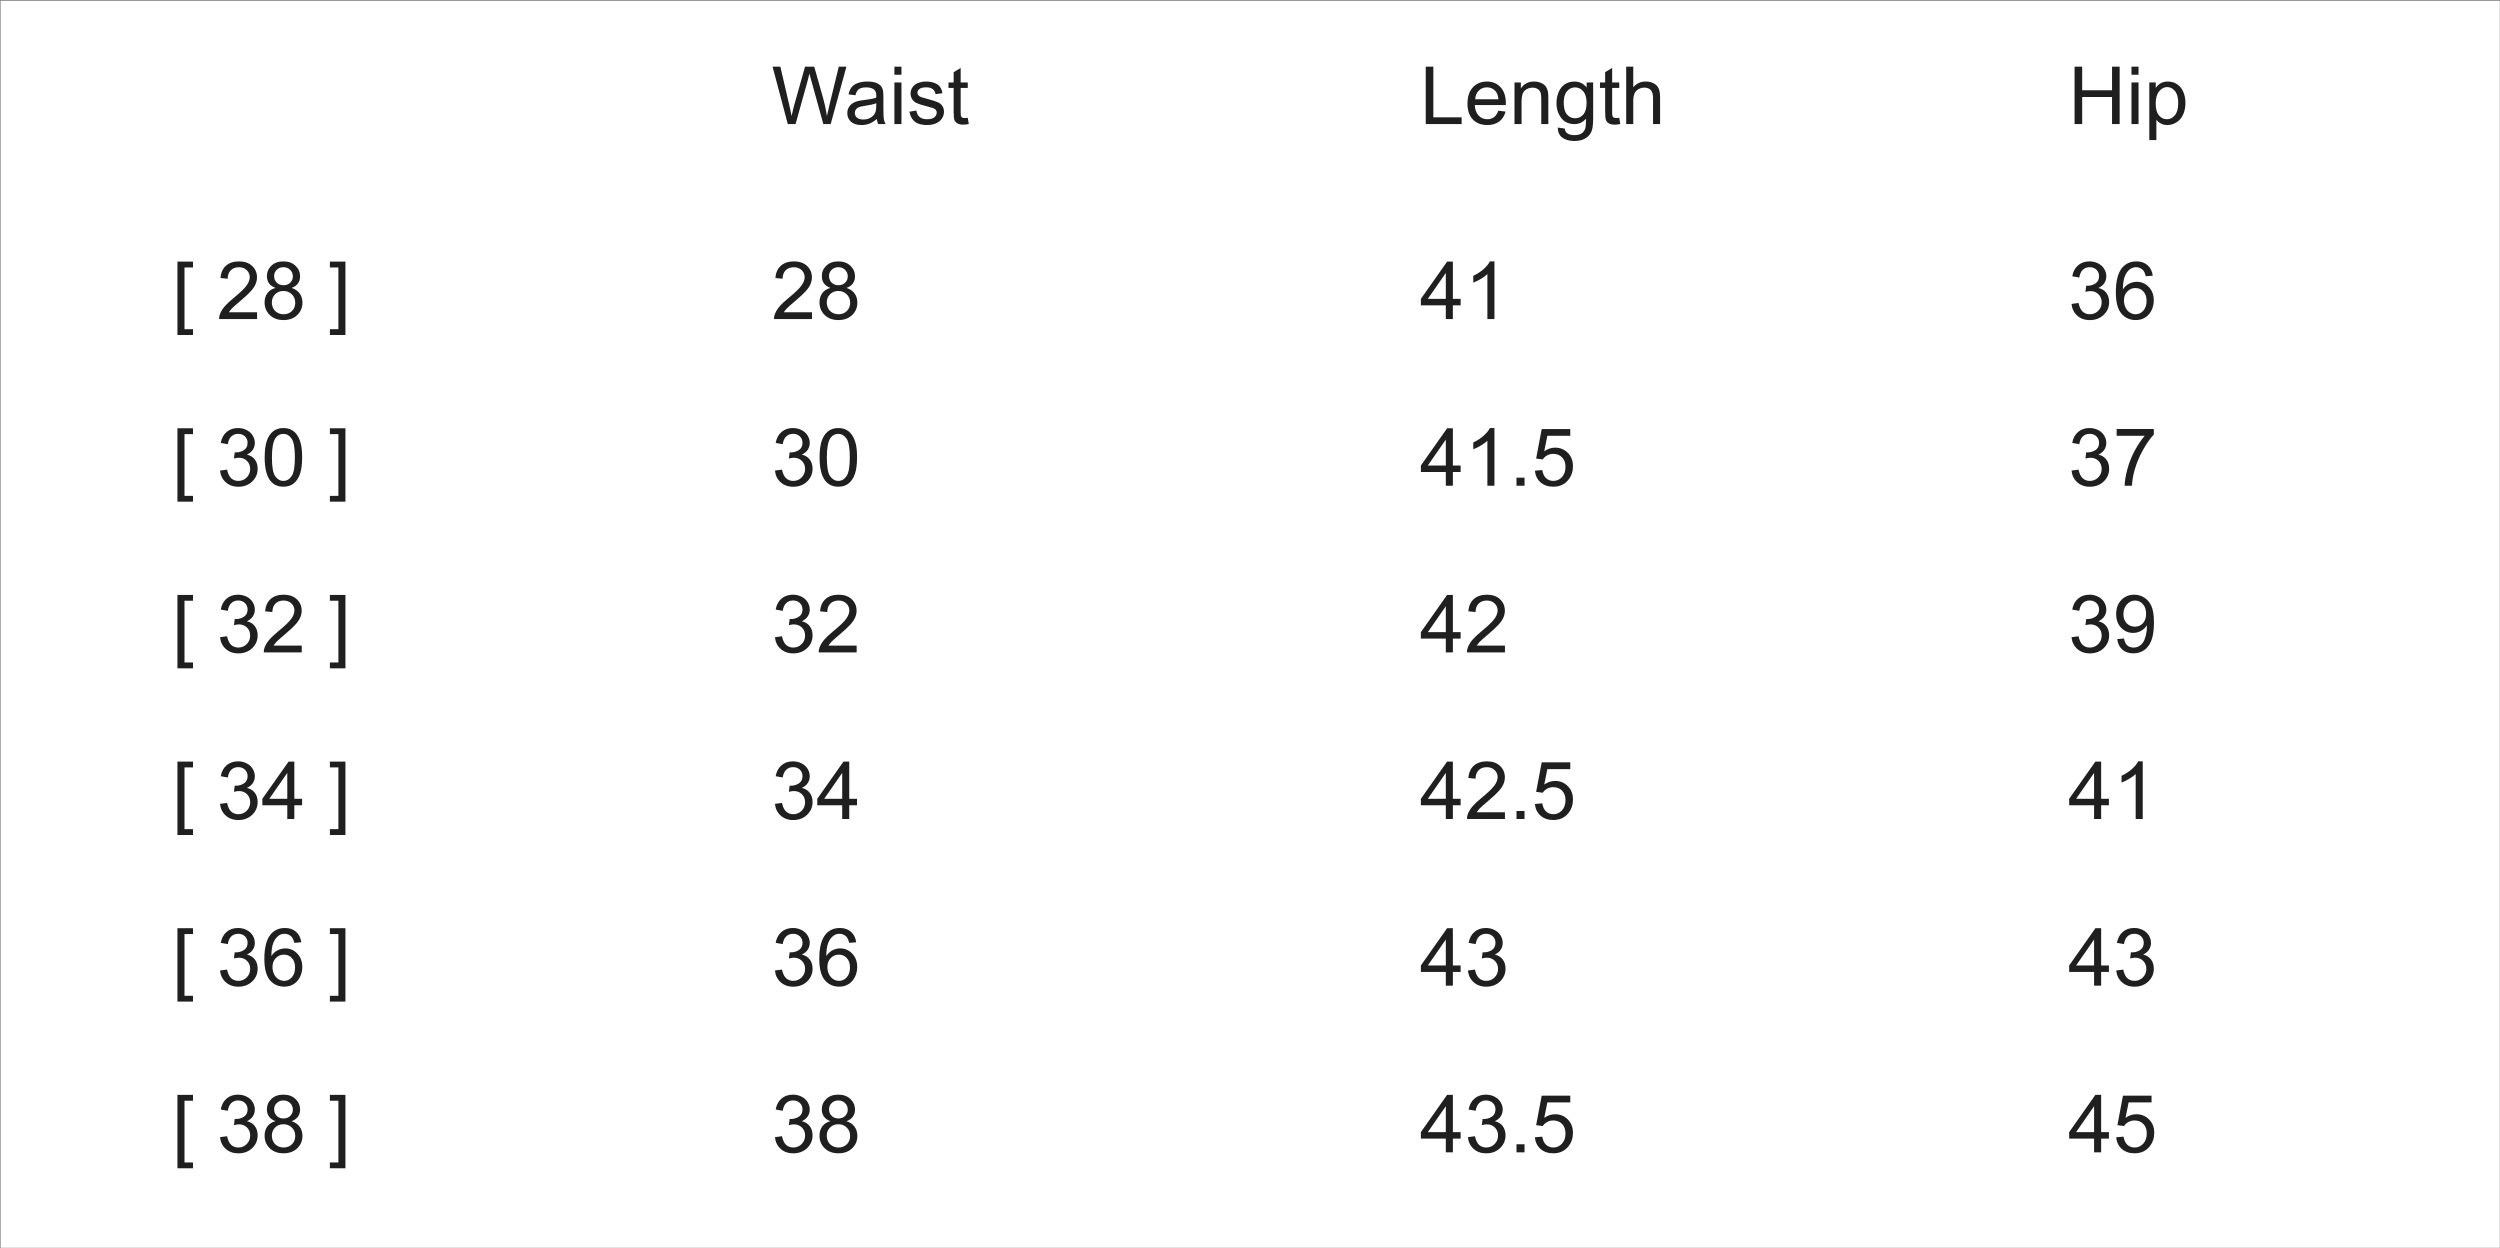 <svg xmlns="http://www.w3.org/2000/svg" fill="none" viewBox="0 0 2678 1337" height="1337" width="2678">
<rect x="0" y="0" width="2678" height="1337" fill="#808080" stroke="none"/>
<rect fill="white" height="1335.77" width="2677.09" y="0.858" x="0.689"></rect>
<path fill="#1F1F1F" d="M190.071 358.882V280.254H206.737V286.509H197.627V352.627H206.737V358.882H190.071ZM275.374 334.533V341.796H234.695C234.639 339.977 234.933 338.228 235.577 336.548C236.612 333.778 238.264 331.049 240.531 328.362C242.825 325.676 246.128 322.569 250.438 319.043C257.127 313.558 261.646 309.22 263.997 306.029C266.348 302.811 267.524 299.774 267.524 296.92C267.524 293.925 266.446 291.406 264.291 289.363C262.164 287.292 259.379 286.257 255.937 286.257C252.299 286.257 249.388 287.348 247.205 289.531C245.022 291.714 243.917 294.737 243.889 298.599L236.123 297.801C236.654 292.008 238.655 287.6 242.126 284.577C245.596 281.527 250.256 280.002 256.105 280.002C262.01 280.002 266.684 281.639 270.126 284.913C273.569 288.188 275.29 292.246 275.29 297.087C275.29 299.55 274.786 301.971 273.779 304.35C272.771 306.729 271.092 309.234 268.741 311.864C266.418 314.495 262.542 318.105 257.113 322.695C252.579 326.501 249.668 329.09 248.381 330.461C247.093 331.805 246.03 333.162 245.19 334.533H275.374ZM295.146 308.422C292.012 307.275 289.689 305.637 288.178 303.51C286.666 301.383 285.911 298.837 285.911 295.87C285.911 291.392 287.52 287.628 290.738 284.577C293.957 281.527 298.239 280.002 303.584 280.002C308.958 280.002 313.282 281.569 316.556 284.703C319.83 287.81 321.468 291.602 321.468 296.08C321.468 298.935 320.712 301.425 319.201 303.552C317.717 305.651 315.45 307.275 312.4 308.422C316.178 309.653 319.047 311.64 321.006 314.383C322.993 317.126 323.986 320.4 323.986 324.206C323.986 329.468 322.125 333.89 318.403 337.472C314.681 341.054 309.783 342.845 303.71 342.845C297.637 342.845 292.739 341.054 289.017 337.472C285.295 333.862 283.434 329.37 283.434 323.996C283.434 319.994 284.441 316.65 286.456 313.963C288.499 311.249 291.396 309.402 295.146 308.422ZM293.635 295.618C293.635 298.529 294.573 300.908 296.448 302.755C298.323 304.602 300.758 305.525 303.752 305.525C306.663 305.525 309.042 304.616 310.889 302.797C312.764 300.95 313.701 298.697 313.701 296.038C313.701 293.267 312.736 290.944 310.805 289.069C308.902 287.166 306.523 286.215 303.668 286.215C300.786 286.215 298.393 287.138 296.49 288.985C294.587 290.832 293.635 293.043 293.635 295.618ZM291.2 324.038C291.2 326.193 291.704 328.278 292.711 330.293C293.747 332.308 295.272 333.876 297.287 334.995C299.302 336.087 301.471 336.632 303.794 336.632C307.404 336.632 310.385 335.471 312.736 333.148C315.087 330.825 316.262 327.873 316.262 324.29C316.262 320.652 315.045 317.644 312.61 315.265C310.203 312.886 307.18 311.696 303.542 311.696C299.988 311.696 297.035 312.872 294.684 315.223C292.362 317.574 291.2 320.512 291.2 324.038ZM370.038 358.882H353.372V352.627H362.482V286.509H353.372V280.254H370.038V358.882Z"></path>
<path fill="#1F1F1F" d="M190.071 537.397V458.769H206.737V465.024H197.627V531.142H206.737V537.397H190.071ZM235.703 504.065L243.259 503.058C244.127 507.34 245.596 510.432 247.667 512.335C249.766 514.21 252.313 515.148 255.307 515.148C258.862 515.148 261.856 513.917 264.291 511.454C266.754 508.991 267.985 505.94 267.985 502.302C267.985 498.832 266.852 495.977 264.585 493.738C262.318 491.471 259.435 490.338 255.937 490.338C254.51 490.338 252.733 490.618 250.606 491.178L251.445 484.545C251.949 484.601 252.355 484.629 252.663 484.629C255.881 484.629 258.778 483.789 261.353 482.11C263.927 480.431 265.215 477.842 265.215 474.344C265.215 471.573 264.277 469.278 262.402 467.459C260.527 465.64 258.106 464.73 255.14 464.73C252.201 464.73 249.752 465.654 247.793 467.501C245.834 469.348 244.575 472.119 244.015 475.813L236.459 474.47C237.382 469.404 239.481 465.486 242.756 462.715C246.03 459.917 250.102 458.517 254.972 458.517C258.33 458.517 261.423 459.245 264.249 460.7C267.076 462.128 269.231 464.087 270.714 466.577C272.225 469.068 272.981 471.713 272.981 474.512C272.981 477.17 272.267 479.591 270.84 481.774C269.413 483.957 267.3 485.692 264.501 486.98C268.139 487.819 270.966 489.568 272.981 492.227C274.996 494.858 276.003 498.16 276.003 502.134C276.003 507.508 274.044 512.069 270.126 515.82C266.208 519.542 261.255 521.403 255.265 521.403C249.864 521.403 245.372 519.794 241.79 516.575C238.236 513.357 236.207 509.187 235.703 504.065ZM283.518 489.96C283.518 482.684 284.259 476.834 285.743 472.413C287.254 467.963 289.479 464.534 292.418 462.128C295.384 459.721 299.106 458.517 303.584 458.517C306.887 458.517 309.783 459.189 312.274 460.532C314.765 461.848 316.822 463.765 318.445 466.284C320.068 468.774 321.342 471.825 322.265 475.435C323.189 479.017 323.651 483.859 323.651 489.96C323.651 497.181 322.909 503.016 321.426 507.466C319.942 511.888 317.717 515.316 314.751 517.751C311.812 520.158 308.09 521.361 303.584 521.361C297.651 521.361 292.991 519.234 289.605 514.98C285.547 509.859 283.518 501.519 283.518 489.96ZM291.284 489.96C291.284 500.063 292.46 506.794 294.81 510.152C297.189 513.483 300.114 515.148 303.584 515.148C307.055 515.148 309.965 513.469 312.316 510.11C314.695 506.752 315.884 500.035 315.884 489.96C315.884 479.829 314.695 473.098 312.316 469.768C309.965 466.437 307.027 464.772 303.5 464.772C300.03 464.772 297.259 466.242 295.188 469.18C292.585 472.93 291.284 479.857 291.284 489.96ZM370.038 537.397H353.372V531.142H362.482V465.024H353.372V458.769H370.038V537.397Z"></path>
<path fill="#1F1F1F" d="M190.071 715.912V637.284H206.737V643.539H197.627V709.657H206.737V715.912H190.071ZM235.703 682.58L243.259 681.573C244.127 685.855 245.596 688.947 247.667 690.851C249.766 692.726 252.313 693.663 255.307 693.663C258.862 693.663 261.856 692.432 264.291 689.969C266.754 687.506 267.985 684.456 267.985 680.817C267.985 677.347 266.852 674.492 264.585 672.253C262.318 669.987 259.435 668.853 255.937 668.853C254.51 668.853 252.733 669.133 250.606 669.693L251.445 663.06C251.949 663.116 252.355 663.144 252.663 663.144C255.881 663.144 258.778 662.304 261.353 660.625C263.927 658.946 265.215 656.357 265.215 652.859C265.215 650.088 264.277 647.793 262.402 645.974C260.527 644.155 258.106 643.245 255.14 643.245C252.201 643.245 249.752 644.169 247.793 646.016C245.834 647.863 244.575 650.634 244.015 654.328L236.459 652.985C237.382 647.919 239.481 644.001 242.756 641.23C246.03 638.432 250.102 637.032 254.972 637.032C258.33 637.032 261.423 637.76 264.249 639.215C267.076 640.643 269.231 642.602 270.714 645.093C272.225 647.583 272.981 650.228 272.981 653.027C272.981 655.685 272.267 658.106 270.84 660.289C269.413 662.472 267.3 664.207 264.501 665.495C268.139 666.334 270.966 668.083 272.981 670.742C274.996 673.373 276.003 676.675 276.003 680.649C276.003 686.023 274.044 690.585 270.126 694.335C266.208 698.057 261.255 699.918 255.265 699.918C249.864 699.918 245.372 698.309 241.79 695.09C238.236 691.872 236.207 687.702 235.703 682.58ZM323.231 691.564V698.827H282.552C282.496 697.008 282.79 695.258 283.434 693.579C284.469 690.809 286.121 688.08 288.388 685.393C290.682 682.706 293.985 679.6 298.295 676.074C304.984 670.588 309.503 666.25 311.854 663.06C314.205 659.841 315.38 656.805 315.38 653.95C315.38 650.956 314.303 648.437 312.148 646.394C310.021 644.323 307.236 643.287 303.794 643.287C300.156 643.287 297.245 644.379 295.062 646.562C292.879 648.745 291.774 651.767 291.746 655.629L283.98 654.832C284.511 649.039 286.512 644.631 289.983 641.608C293.453 638.558 298.113 637.032 303.962 637.032C309.867 637.032 314.541 638.67 317.983 641.944C321.426 645.219 323.147 649.277 323.147 654.118C323.147 656.581 322.643 659.002 321.635 661.381C320.628 663.76 318.949 666.264 316.598 668.895C314.275 671.526 310.399 675.136 304.97 679.726C300.436 683.532 297.525 686.121 296.238 687.492C294.95 688.835 293.887 690.193 293.047 691.564H323.231ZM370.038 715.912H353.372V709.657H362.482V643.539H353.372V637.284H370.038V715.912Z"></path>
<path fill="#1F1F1F" d="M190.071 894.428V815.8H206.737V822.055H197.627V888.173H206.737V894.428H190.071ZM235.703 861.096L243.259 860.089C244.127 864.371 245.596 867.463 247.667 869.366C249.766 871.241 252.313 872.179 255.307 872.179C258.862 872.179 261.856 870.947 264.291 868.485C266.754 866.022 267.985 862.971 267.985 859.333C267.985 855.863 266.852 853.008 264.585 850.769C262.318 848.502 259.435 847.369 255.937 847.369C254.51 847.369 252.733 847.649 250.606 848.208L251.445 841.576C251.949 841.631 252.355 841.659 252.663 841.659C255.881 841.659 258.778 840.82 261.353 839.141C263.927 837.462 265.215 834.873 265.215 831.374C265.215 828.604 264.277 826.309 262.402 824.49C260.527 822.671 258.106 821.761 255.14 821.761C252.201 821.761 249.752 822.685 247.793 824.532C245.834 826.379 244.575 829.15 244.015 832.844L236.459 831.5C237.382 826.435 239.481 822.517 242.756 819.746C246.03 816.947 250.102 815.548 254.972 815.548C258.33 815.548 261.423 816.276 264.249 817.731C267.076 819.158 269.231 821.117 270.714 823.608C272.225 826.099 272.981 828.744 272.981 831.542C272.981 834.201 272.267 836.622 270.84 838.805C269.413 840.988 267.3 842.723 264.501 844.01C268.139 844.85 270.966 846.599 272.981 849.258C274.996 851.889 276.003 855.191 276.003 859.165C276.003 864.538 274.044 869.1 270.126 872.85C266.208 876.573 261.255 878.434 255.265 878.434C249.864 878.434 245.372 876.825 241.79 873.606C238.236 870.388 236.207 866.218 235.703 861.096ZM307.74 877.342V862.607H281.041V855.681L309.126 815.8H315.297V855.681H323.609V862.607H315.297V877.342H307.74ZM307.74 855.681V827.932L288.471 855.681H307.74ZM370.038 894.428H353.372V888.173H362.482V822.055H353.372V815.8H370.038V894.428Z"></path>
<path fill="#1F1F1F" d="M190.071 1072.94V994.315H206.737V1000.57H197.627V1066.69H206.737V1072.94H190.071ZM235.703 1039.61L243.259 1038.6C244.127 1042.89 245.596 1045.98 247.667 1047.88C249.766 1049.76 252.313 1050.69 255.307 1050.69C258.862 1050.69 261.856 1049.46 264.291 1047C266.754 1044.54 267.985 1041.49 267.985 1037.85C267.985 1034.38 266.852 1031.52 264.585 1029.28C262.318 1027.02 259.435 1025.88 255.937 1025.88C254.51 1025.88 252.733 1026.16 250.606 1026.72L251.445 1020.09C251.949 1020.15 252.355 1020.17 252.663 1020.17C255.881 1020.17 258.778 1019.34 261.353 1017.66C263.927 1015.98 265.215 1013.39 265.215 1009.89C265.215 1007.12 264.277 1004.82 262.402 1003C260.527 1001.19 258.106 1000.28 255.14 1000.28C252.201 1000.28 249.752 1001.2 247.793 1003.05C245.834 1004.89 244.575 1007.66 244.015 1011.36L236.459 1010.02C237.382 1004.95 239.481 1001.03 242.756 998.261C246.03 995.463 250.102 994.063 254.972 994.063C258.33 994.063 261.423 994.791 264.249 996.246C267.076 997.673 269.231 999.633 270.714 1002.12C272.225 1004.61 272.981 1007.26 272.981 1010.06C272.981 1012.72 272.267 1015.14 270.84 1017.32C269.413 1019.5 267.3 1021.24 264.501 1022.53C268.139 1023.37 270.966 1025.11 272.981 1027.77C274.996 1030.4 276.003 1033.71 276.003 1037.68C276.003 1043.05 274.044 1047.62 270.126 1051.37C266.208 1055.09 261.255 1056.95 255.265 1056.95C249.864 1056.95 245.372 1055.34 241.79 1052.12C238.236 1048.9 236.207 1044.73 235.703 1039.61ZM322.727 1009.39L315.213 1009.97C314.541 1007.01 313.589 1004.85 312.358 1003.51C310.315 1001.35 307.796 1000.28 304.802 1000.28C302.395 1000.28 300.282 1000.95 298.463 1002.29C296.084 1004.03 294.209 1006.56 292.837 1009.89C291.466 1013.22 290.752 1017.96 290.696 1024.12C292.516 1021.35 294.74 1019.29 297.371 1017.95C300.002 1016.61 302.759 1015.93 305.641 1015.93C310.679 1015.93 314.961 1017.8 318.487 1021.52C322.041 1025.21 323.818 1030 323.818 1035.88C323.818 1039.74 322.979 1043.33 321.3 1046.66C319.648 1049.97 317.368 1052.5 314.457 1054.26C311.546 1056.03 308.244 1056.91 304.55 1056.91C298.253 1056.91 293.117 1054.6 289.143 1049.98C285.169 1045.33 283.182 1037.69 283.182 1027.06C283.182 1015.17 285.379 1006.52 289.773 1001.12C293.607 996.414 298.771 994.063 305.263 994.063C310.105 994.063 314.065 995.421 317.144 998.135C320.25 1000.85 322.111 1004.6 322.727 1009.39ZM291.872 1035.92C291.872 1038.52 292.418 1041.01 293.509 1043.39C294.629 1045.77 296.182 1047.59 298.169 1048.85C300.156 1050.08 302.241 1050.69 304.424 1050.69C307.614 1050.69 310.357 1049.41 312.652 1046.83C314.947 1044.26 316.094 1040.76 316.094 1036.34C316.094 1032.08 314.961 1028.74 312.694 1026.3C310.427 1023.84 307.572 1022.61 304.13 1022.61C300.716 1022.61 297.819 1023.84 295.44 1026.3C293.061 1028.74 291.872 1031.94 291.872 1035.92ZM370.038 1072.94H353.372V1066.69H362.482V1000.57H353.372V994.315H370.038V1072.94Z"></path>
<path fill="#1F1F1F" d="M190.071 1251.46V1172.83H206.737V1179.09H197.627V1245.2H206.737V1251.46H190.071ZM235.703 1218.13L243.259 1217.12C244.127 1221.4 245.596 1224.49 247.667 1226.4C249.766 1228.27 252.313 1229.21 255.307 1229.21C258.862 1229.21 261.856 1227.98 264.291 1225.52C266.754 1223.05 267.985 1220 267.985 1216.36C267.985 1212.89 266.852 1210.04 264.585 1207.8C262.318 1205.53 259.435 1204.4 255.937 1204.4C254.51 1204.4 252.733 1204.68 250.606 1205.24L251.445 1198.61C251.949 1198.66 252.355 1198.69 252.663 1198.69C255.881 1198.69 258.778 1197.85 261.353 1196.17C263.927 1194.49 265.215 1191.9 265.215 1188.41C265.215 1185.63 264.277 1183.34 262.402 1181.52C260.527 1179.7 258.106 1178.79 255.14 1178.79C252.201 1178.79 249.752 1179.72 247.793 1181.56C245.834 1183.41 244.575 1186.18 244.015 1189.87L236.459 1188.53C237.382 1183.47 239.481 1179.55 242.756 1176.78C246.03 1173.98 250.102 1172.58 254.972 1172.58C258.33 1172.58 261.423 1173.31 264.249 1174.76C267.076 1176.19 269.231 1178.15 270.714 1180.64C272.225 1183.13 272.981 1185.77 272.981 1188.57C272.981 1191.23 272.267 1193.65 270.84 1195.84C269.413 1198.02 267.3 1199.75 264.501 1201.04C268.139 1201.88 270.966 1203.63 272.981 1206.29C274.996 1208.92 276.003 1212.22 276.003 1216.2C276.003 1221.57 274.044 1226.13 270.126 1229.88C266.208 1233.6 261.255 1235.46 255.265 1235.46C249.864 1235.46 245.372 1233.86 241.79 1230.64C238.236 1227.42 236.207 1223.25 235.703 1218.13ZM295.146 1201C292.012 1199.85 289.689 1198.21 288.178 1196.09C286.666 1193.96 285.911 1191.41 285.911 1188.45C285.911 1183.97 287.52 1180.21 290.738 1177.15C293.957 1174.1 298.239 1172.58 303.584 1172.58C308.958 1172.58 313.282 1174.15 316.556 1177.28C319.83 1180.39 321.468 1184.18 321.468 1188.66C321.468 1191.51 320.712 1194 319.201 1196.13C317.717 1198.23 315.45 1199.85 312.4 1201C316.178 1202.23 319.047 1204.22 321.006 1206.96C322.993 1209.7 323.986 1212.98 323.986 1216.78C323.986 1222.04 322.125 1226.47 318.403 1230.05C314.681 1233.63 309.783 1235.42 303.71 1235.42C297.637 1235.42 292.739 1233.63 289.017 1230.05C285.295 1226.44 283.434 1221.95 283.434 1216.57C283.434 1212.57 284.441 1209.23 286.456 1206.54C288.499 1203.83 291.396 1201.98 295.146 1201ZM293.635 1188.2C293.635 1191.11 294.573 1193.48 296.448 1195.33C298.323 1197.18 300.758 1198.1 303.752 1198.1C306.663 1198.1 309.042 1197.19 310.889 1195.37C312.764 1193.53 313.701 1191.27 313.701 1188.62C313.701 1185.84 312.736 1183.52 310.805 1181.65C308.902 1179.74 306.523 1178.79 303.668 1178.79C300.786 1178.79 298.393 1179.72 296.49 1181.56C294.587 1183.41 293.635 1185.62 293.635 1188.2ZM291.2 1216.62C291.2 1218.77 291.704 1220.86 292.711 1222.87C293.747 1224.89 295.272 1226.45 297.287 1227.57C299.302 1228.66 301.471 1229.21 303.794 1229.21C307.404 1229.21 310.385 1228.05 312.736 1225.73C315.087 1223.4 316.262 1220.45 316.262 1216.87C316.262 1213.23 315.045 1210.22 312.61 1207.84C310.203 1205.46 307.18 1204.27 303.542 1204.27C299.988 1204.27 297.035 1205.45 294.684 1207.8C292.362 1210.15 291.2 1213.09 291.2 1216.62ZM370.038 1251.46H353.372V1245.2H362.482V1179.09H353.372V1172.83H370.038V1251.46Z"></path>
<path fill="#1F1F1F" d="M869.795 334.533V341.796H829.117C829.061 339.977 829.355 338.228 829.998 336.548C831.034 333.778 832.685 331.049 834.952 328.362C837.247 325.676 840.549 322.569 844.859 319.043C851.548 313.558 856.068 309.22 858.419 306.029C860.77 302.811 861.945 299.774 861.945 296.92C861.945 293.925 860.868 291.406 858.713 289.363C856.586 287.292 853.801 286.257 850.359 286.257C846.72 286.257 843.81 287.348 841.627 289.531C839.444 291.714 838.338 294.737 838.31 298.599L830.544 297.801C831.076 292.008 833.077 287.6 836.547 284.577C840.018 281.527 844.677 280.002 850.527 280.002C856.432 280.002 861.105 281.639 864.548 284.913C867.99 288.188 869.711 292.246 869.711 297.087C869.711 299.55 869.208 301.971 868.2 304.35C867.193 306.729 865.513 309.234 863.162 311.864C860.84 314.495 856.963 318.105 851.534 322.695C847 326.501 844.09 329.09 842.802 330.461C841.515 331.805 840.451 333.162 839.612 334.533H869.795ZM889.568 308.422C886.433 307.275 884.11 305.637 882.599 303.51C881.088 301.383 880.332 298.837 880.332 295.87C880.332 291.392 881.941 287.628 885.16 284.577C888.378 281.527 892.66 280.002 898.006 280.002C903.379 280.002 907.703 281.569 910.977 284.703C914.252 287.81 915.889 291.602 915.889 296.08C915.889 298.935 915.133 301.425 913.622 303.552C912.139 305.651 909.872 307.275 906.821 308.422C910.6 309.653 913.468 311.64 915.427 314.383C917.414 317.126 918.408 320.4 918.408 324.206C918.408 329.468 916.547 333.89 912.825 337.472C909.102 341.054 904.205 342.845 898.132 342.845C892.059 342.845 887.161 341.054 883.439 337.472C879.717 333.862 877.855 329.37 877.855 323.996C877.855 319.994 878.863 316.65 880.878 313.963C882.921 311.249 885.818 309.402 889.568 308.422ZM888.056 295.618C888.056 298.529 888.994 300.908 890.869 302.755C892.744 304.602 895.179 305.525 898.174 305.525C901.084 305.525 903.463 304.616 905.31 302.797C907.185 300.95 908.123 298.697 908.123 296.038C908.123 293.267 907.157 290.944 905.226 289.069C903.323 287.166 900.944 286.215 898.09 286.215C895.207 286.215 892.814 287.138 890.911 288.985C889.008 290.832 888.056 293.043 888.056 295.618ZM885.622 324.038C885.622 326.193 886.125 328.278 887.133 330.293C888.168 332.308 889.694 333.876 891.709 334.995C893.724 336.087 895.893 336.632 898.216 336.632C901.826 336.632 904.806 335.471 907.157 333.148C909.508 330.825 910.684 327.873 910.684 324.29C910.684 320.652 909.466 317.644 907.031 315.265C904.625 312.886 901.602 311.696 897.964 311.696C894.409 311.696 891.457 312.872 889.106 315.223C886.783 317.574 885.622 320.512 885.622 324.038Z"></path>
<path fill="#1F1F1F" d="M843.894 132.935L827.564 71.392H835.918L845.279 111.735C846.287 115.961 847.154 120.159 847.882 124.329C849.449 117.752 850.373 113.96 850.653 112.952L862.365 71.392H872.188L881.004 102.541C883.215 110.265 884.81 117.528 885.79 124.329C886.573 120.439 887.595 115.975 888.854 110.937L898.509 71.392H906.696L889.82 132.935H881.969L868.998 86.043C867.906 82.125 867.263 79.718 867.067 78.823C866.423 81.649 865.821 84.056 865.261 86.043L852.206 132.935H843.894ZM939.272 127.435C936.473 129.814 933.772 131.493 931.17 132.473C928.595 133.452 925.824 133.942 922.858 133.942C917.96 133.942 914.196 132.753 911.565 130.374C908.934 127.967 907.619 124.902 907.619 121.18C907.619 118.997 908.109 117.01 909.088 115.219C910.096 113.4 911.397 111.945 912.992 110.853C914.616 109.762 916.435 108.936 918.45 108.376C919.933 107.985 922.172 107.607 925.167 107.243C931.268 106.515 935.759 105.648 938.642 104.64C938.67 103.605 938.684 102.947 938.684 102.667C938.684 99.589 937.97 97.42 936.543 96.16C934.612 94.453 931.743 93.6 927.937 93.6C924.383 93.6 921.752 94.229 920.045 95.489C918.366 96.72 917.12 98.917 916.309 102.079L908.92 101.072C909.592 97.909 910.698 95.363 912.237 93.432C913.776 91.473 916.001 89.975 918.912 88.94C921.822 87.876 925.195 87.344 929.029 87.344C932.835 87.344 935.927 87.792 938.306 88.688C940.685 89.584 942.434 90.717 943.554 92.088C944.673 93.432 945.457 95.139 945.905 97.21C946.156 98.497 946.282 100.82 946.282 104.178V114.254C946.282 121.278 946.436 125.728 946.744 127.603C947.08 129.45 947.724 131.227 948.675 132.935H940.783C939.999 131.367 939.496 129.534 939.272 127.435ZM938.642 110.559C935.899 111.679 931.785 112.63 926.3 113.414C923.194 113.862 920.997 114.366 919.709 114.925C918.422 115.485 917.428 116.311 916.729 117.402C916.029 118.466 915.679 119.655 915.679 120.97C915.679 122.985 916.435 124.665 917.946 126.008C919.485 127.351 921.724 128.023 924.663 128.023C927.573 128.023 930.162 127.393 932.429 126.134C934.696 124.846 936.361 123.097 937.425 120.886C938.236 119.179 938.642 116.66 938.642 113.33V110.559ZM958.079 80.082V71.392H965.635V80.082H958.079ZM958.079 132.935V88.352H965.635V132.935H958.079ZM974.157 119.627L981.629 118.452C982.049 121.446 983.211 123.741 985.114 125.336C987.045 126.931 989.731 127.729 993.174 127.729C996.644 127.729 999.219 127.029 1000.9 125.63C1002.58 124.203 1003.42 122.538 1003.42 120.634C1003.42 118.927 1002.68 117.584 1001.19 116.604C1000.16 115.933 997.582 115.079 993.468 114.044C987.926 112.644 984.078 111.441 981.923 110.433C979.796 109.398 978.173 107.985 977.054 106.193C975.962 104.374 975.416 102.373 975.416 100.19C975.416 98.203 975.864 96.37 976.76 94.691C977.683 92.984 978.929 91.57 980.496 90.451C981.671 89.584 983.267 88.856 985.282 88.268C987.325 87.652 989.508 87.344 991.83 87.344C995.329 87.344 998.393 87.848 1001.02 88.856C1003.68 89.863 1005.64 91.235 1006.9 92.97C1008.16 94.677 1009.03 96.972 1009.5 99.855L1002.12 100.862C1001.78 98.567 1000.8 96.776 999.177 95.489C997.582 94.201 995.315 93.558 992.376 93.558C988.906 93.558 986.429 94.131 984.946 95.279C983.463 96.426 982.721 97.769 982.721 99.309C982.721 100.288 983.029 101.17 983.644 101.954C984.26 102.765 985.226 103.437 986.541 103.969C987.297 104.248 989.522 104.892 993.216 105.9C998.561 107.327 1002.28 108.502 1004.38 109.426C1006.51 110.321 1008.17 111.637 1009.38 113.372C1010.58 115.107 1011.18 117.262 1011.18 119.837C1011.18 122.356 1010.44 124.735 1008.96 126.973C1007.5 129.184 1005.39 130.906 1002.62 132.137C999.849 133.34 996.714 133.942 993.216 133.942C987.423 133.942 983.001 132.739 979.95 130.332C976.928 127.925 974.997 124.357 974.157 119.627ZM1036.66 126.176L1037.76 132.851C1035.63 133.298 1033.73 133.522 1032.05 133.522C1029.3 133.522 1027.18 133.088 1025.67 132.221C1024.15 131.353 1023.09 130.22 1022.48 128.821C1021.86 127.393 1021.55 124.413 1021.55 119.879V94.229H1016.01V88.352H1021.55V77.311L1029.07 72.778V88.352H1036.66V94.229H1029.07V120.299C1029.07 122.454 1029.19 123.839 1029.44 124.455C1029.72 125.07 1030.16 125.56 1030.75 125.924C1031.36 126.288 1032.23 126.47 1033.35 126.47C1034.19 126.47 1035.29 126.372 1036.66 126.176Z"></path>
<path fill="#1F1F1F" d="M830.124 504.065L837.681 503.058C838.548 507.34 840.018 510.432 842.089 512.335C844.188 514.21 846.734 515.148 849.729 515.148C853.283 515.148 856.278 513.917 858.713 511.454C861.175 508.991 862.407 505.94 862.407 502.302C862.407 498.832 861.273 495.977 859.006 493.738C856.74 491.471 853.857 490.338 850.359 490.338C848.931 490.338 847.154 490.618 845.027 491.178L845.867 484.545C846.371 484.601 846.776 484.629 847.084 484.629C850.303 484.629 853.199 483.789 855.774 482.11C858.349 480.431 859.636 477.842 859.636 474.344C859.636 471.573 858.699 469.278 856.824 467.459C854.948 465.64 852.528 464.73 849.561 464.73C846.622 464.73 844.174 465.654 842.215 467.501C840.256 469.348 838.996 472.119 838.436 475.813L830.88 474.47C831.804 469.404 833.903 465.486 837.177 462.715C840.451 459.917 844.523 458.517 849.393 458.517C852.752 458.517 855.844 459.245 858.671 460.7C861.497 462.128 863.652 464.087 865.136 466.577C866.647 469.068 867.402 471.713 867.402 474.512C867.402 477.17 866.689 479.591 865.261 481.774C863.834 483.957 861.721 485.692 858.923 486.98C862.561 487.819 865.387 489.568 867.402 492.227C869.417 494.858 870.425 498.16 870.425 502.134C870.425 507.508 868.466 512.069 864.548 515.82C860.63 519.542 855.676 521.403 849.687 521.403C844.286 521.403 839.794 519.794 836.211 516.575C832.657 513.357 830.628 509.187 830.124 504.065ZM877.939 489.96C877.939 482.684 878.681 476.834 880.164 472.413C881.676 467.963 883.9 464.534 886.839 462.128C889.806 459.721 893.528 458.517 898.006 458.517C901.308 458.517 904.205 459.189 906.696 460.532C909.186 461.848 911.243 463.765 912.867 466.284C914.49 468.774 915.763 471.825 916.687 475.435C917.61 479.017 918.072 483.859 918.072 489.96C918.072 497.181 917.33 503.016 915.847 507.466C914.364 511.888 912.139 515.316 909.172 517.751C906.234 520.158 902.512 521.361 898.006 521.361C892.073 521.361 887.413 519.234 884.026 514.98C879.968 509.859 877.939 501.519 877.939 489.96ZM885.706 489.96C885.706 500.063 886.881 506.794 889.232 510.152C891.611 513.483 894.535 515.148 898.006 515.148C901.476 515.148 904.387 513.469 906.737 510.11C909.116 506.752 910.306 500.035 910.306 489.96C910.306 479.829 909.116 473.098 906.737 469.768C904.387 466.437 901.448 464.772 897.922 464.772C894.451 464.772 891.681 466.242 889.61 469.18C887.007 472.93 885.706 479.857 885.706 489.96Z"></path>
<path fill="#1F1F1F" d="M830.124 682.58L837.681 681.573C838.548 685.855 840.018 688.947 842.089 690.851C844.188 692.726 846.734 693.663 849.729 693.663C853.283 693.663 856.278 692.432 858.713 689.969C861.175 687.506 862.407 684.456 862.407 680.817C862.407 677.347 861.273 674.492 859.006 672.253C856.74 669.987 853.857 668.853 850.359 668.853C848.931 668.853 847.154 669.133 845.027 669.693L845.867 663.06C846.371 663.116 846.776 663.144 847.084 663.144C850.303 663.144 853.199 662.304 855.774 660.625C858.349 658.946 859.636 656.357 859.636 652.859C859.636 650.088 858.699 647.793 856.824 645.974C854.948 644.155 852.528 643.245 849.561 643.245C846.622 643.245 844.174 644.169 842.215 646.016C840.256 647.863 838.996 650.634 838.436 654.328L830.88 652.985C831.804 647.919 833.903 644.001 837.177 641.23C840.451 638.432 844.523 637.032 849.393 637.032C852.752 637.032 855.844 637.76 858.671 639.215C861.497 640.643 863.652 642.602 865.136 645.093C866.647 647.583 867.402 650.228 867.402 653.027C867.402 655.685 866.689 658.106 865.261 660.289C863.834 662.472 861.721 664.207 858.923 665.495C862.561 666.334 865.387 668.083 867.402 670.742C869.417 673.373 870.425 676.675 870.425 680.649C870.425 686.023 868.466 690.585 864.548 694.335C860.63 698.057 855.676 699.918 849.687 699.918C844.286 699.918 839.794 698.309 836.211 695.09C832.657 691.872 830.628 687.702 830.124 682.58ZM917.652 691.564V698.827H876.974C876.918 697.008 877.212 695.258 877.855 693.579C878.891 690.809 880.542 688.08 882.809 685.393C885.104 682.706 888.406 679.6 892.716 676.074C899.405 670.588 903.925 666.25 906.276 663.06C908.627 659.841 909.802 656.805 909.802 653.95C909.802 650.956 908.725 648.437 906.57 646.394C904.443 644.323 901.658 643.287 898.216 643.287C894.577 643.287 891.667 644.379 889.484 646.562C887.301 648.745 886.195 651.767 886.167 655.629L878.401 654.832C878.933 649.039 880.934 644.631 884.404 641.608C887.875 638.558 892.534 637.032 898.384 637.032C904.289 637.032 908.962 638.67 912.405 641.944C915.847 645.219 917.568 649.277 917.568 654.118C917.568 656.581 917.065 659.002 916.057 661.381C915.049 663.76 913.37 666.264 911.019 668.895C908.697 671.526 904.82 675.136 899.391 679.726C894.857 683.532 891.947 686.121 890.659 687.492C889.372 688.835 888.308 690.193 887.469 691.564H917.652Z"></path>
<path fill="#1F1F1F" d="M830.124 861.096L837.681 860.089C838.548 864.371 840.018 867.463 842.089 869.366C844.188 871.241 846.734 872.179 849.729 872.179C853.283 872.179 856.278 870.947 858.713 868.485C861.175 866.022 862.407 862.971 862.407 859.333C862.407 855.863 861.273 853.008 859.006 850.769C856.74 848.502 853.857 847.369 850.359 847.369C848.931 847.369 847.154 847.649 845.027 848.208L845.867 841.576C846.371 841.631 846.776 841.659 847.084 841.659C850.303 841.659 853.199 840.82 855.774 839.141C858.349 837.462 859.636 834.873 859.636 831.374C859.636 828.604 858.699 826.309 856.824 824.49C854.948 822.671 852.528 821.761 849.561 821.761C846.622 821.761 844.174 822.685 842.215 824.532C840.256 826.379 838.996 829.15 838.436 832.844L830.88 831.5C831.804 826.435 833.903 822.517 837.177 819.746C840.451 816.947 844.523 815.548 849.393 815.548C852.752 815.548 855.844 816.276 858.671 817.731C861.497 819.158 863.652 821.117 865.136 823.608C866.647 826.099 867.402 828.744 867.402 831.542C867.402 834.201 866.689 836.622 865.261 838.805C863.834 840.988 861.721 842.723 858.923 844.01C862.561 844.85 865.387 846.599 867.402 849.258C869.417 851.889 870.425 855.191 870.425 859.165C870.425 864.538 868.466 869.1 864.548 872.85C860.63 876.573 855.676 878.434 849.687 878.434C844.286 878.434 839.794 876.825 836.211 873.606C832.657 870.388 830.628 866.218 830.124 861.096ZM902.162 877.342V862.607H875.463V855.681L903.547 815.8H909.718V855.681H918.03V862.607H909.718V877.342H902.162ZM902.162 855.681V827.932L882.893 855.681H902.162Z"></path>
<path fill="#1F1F1F" d="M830.124 1039.61L837.681 1038.6C838.548 1042.89 840.018 1045.98 842.089 1047.88C844.188 1049.76 846.734 1050.69 849.729 1050.69C853.283 1050.69 856.278 1049.46 858.713 1047C861.175 1044.54 862.407 1041.49 862.407 1037.85C862.407 1034.38 861.273 1031.52 859.006 1029.28C856.74 1027.02 853.857 1025.88 850.359 1025.88C848.931 1025.88 847.154 1026.16 845.027 1026.72L845.867 1020.09C846.371 1020.15 846.776 1020.17 847.084 1020.17C850.303 1020.17 853.199 1019.34 855.774 1017.66C858.349 1015.98 859.636 1013.39 859.636 1009.89C859.636 1007.12 858.699 1004.82 856.824 1003C854.948 1001.19 852.528 1000.28 849.561 1000.28C846.622 1000.28 844.174 1001.2 842.215 1003.05C840.256 1004.89 838.996 1007.66 838.436 1011.36L830.88 1010.02C831.804 1004.95 833.903 1001.03 837.177 998.261C840.451 995.463 844.523 994.063 849.393 994.063C852.752 994.063 855.844 994.791 858.671 996.246C861.497 997.673 863.652 999.633 865.136 1002.12C866.647 1004.61 867.402 1007.26 867.402 1010.06C867.402 1012.72 866.689 1015.14 865.261 1017.32C863.834 1019.5 861.721 1021.24 858.923 1022.53C862.561 1023.37 865.387 1025.11 867.402 1027.77C869.417 1030.4 870.425 1033.71 870.425 1037.68C870.425 1043.05 868.466 1047.62 864.548 1051.37C860.63 1055.09 855.676 1056.95 849.687 1056.95C844.286 1056.95 839.794 1055.34 836.211 1052.12C832.657 1048.9 830.628 1044.73 830.124 1039.61ZM917.148 1009.39L909.634 1009.97C908.962 1007.01 908.011 1004.85 906.779 1003.51C904.736 1001.35 902.218 1000.28 899.223 1000.28C896.816 1000.28 894.703 1000.95 892.884 1002.29C890.505 1004.03 888.63 1006.56 887.259 1009.89C885.888 1013.22 885.174 1017.96 885.118 1024.12C886.937 1021.35 889.162 1019.29 891.793 1017.95C894.423 1016.61 897.18 1015.93 900.063 1015.93C905.1 1015.93 909.382 1017.8 912.909 1021.52C916.463 1025.21 918.24 1030 918.24 1035.88C918.24 1039.74 917.4 1043.33 915.721 1046.66C914.07 1049.97 911.789 1052.5 908.878 1054.26C905.968 1056.03 902.665 1056.91 898.971 1056.91C892.674 1056.91 887.539 1054.6 883.565 1049.98C879.591 1045.33 877.604 1037.69 877.604 1027.06C877.604 1015.17 879.8 1006.52 884.194 1001.12C888.029 996.414 893.192 994.063 899.685 994.063C904.527 994.063 908.487 995.421 911.565 998.135C914.672 1000.85 916.533 1004.6 917.148 1009.39ZM886.293 1035.92C886.293 1038.52 886.839 1041.01 887.931 1043.39C889.05 1045.77 890.603 1047.59 892.59 1048.85C894.577 1050.08 896.662 1050.69 898.845 1050.69C902.036 1050.69 904.778 1049.41 907.073 1046.83C909.368 1044.26 910.516 1040.76 910.516 1036.34C910.516 1032.08 909.382 1028.74 907.115 1026.3C904.848 1023.84 901.994 1022.61 898.551 1022.61C895.137 1022.61 892.24 1023.84 889.862 1026.3C887.483 1028.74 886.293 1031.94 886.293 1035.92Z"></path>
<path fill="#1F1F1F" d="M830.124 1218.13L837.681 1217.12C838.548 1221.4 840.018 1224.49 842.089 1226.4C844.188 1228.27 846.734 1229.21 849.729 1229.21C853.283 1229.21 856.278 1227.98 858.713 1225.52C861.175 1223.05 862.407 1220 862.407 1216.36C862.407 1212.89 861.273 1210.04 859.006 1207.8C856.74 1205.53 853.857 1204.4 850.359 1204.4C848.931 1204.4 847.154 1204.68 845.027 1205.24L845.867 1198.61C846.371 1198.66 846.776 1198.69 847.084 1198.69C850.303 1198.69 853.199 1197.85 855.774 1196.17C858.349 1194.49 859.636 1191.9 859.636 1188.41C859.636 1185.63 858.699 1183.34 856.824 1181.52C854.948 1179.7 852.528 1178.79 849.561 1178.79C846.622 1178.79 844.174 1179.72 842.215 1181.56C840.256 1183.41 838.996 1186.18 838.436 1189.87L830.88 1188.53C831.804 1183.47 833.903 1179.55 837.177 1176.78C840.451 1173.98 844.523 1172.58 849.393 1172.58C852.752 1172.58 855.844 1173.31 858.671 1174.76C861.497 1176.19 863.652 1178.15 865.136 1180.64C866.647 1183.13 867.402 1185.77 867.402 1188.57C867.402 1191.23 866.689 1193.65 865.261 1195.84C863.834 1198.02 861.721 1199.75 858.923 1201.04C862.561 1201.88 865.387 1203.63 867.402 1206.29C869.417 1208.92 870.425 1212.22 870.425 1216.2C870.425 1221.57 868.466 1226.13 864.548 1229.88C860.63 1233.6 855.676 1235.46 849.687 1235.46C844.286 1235.46 839.794 1233.86 836.211 1230.64C832.657 1227.42 830.628 1223.25 830.124 1218.13ZM889.568 1201C886.433 1199.85 884.11 1198.21 882.599 1196.09C881.088 1193.96 880.332 1191.41 880.332 1188.45C880.332 1183.97 881.941 1180.21 885.16 1177.15C888.378 1174.1 892.66 1172.58 898.006 1172.58C903.379 1172.58 907.703 1174.15 910.977 1177.28C914.252 1180.39 915.889 1184.18 915.889 1188.66C915.889 1191.51 915.133 1194 913.622 1196.13C912.139 1198.23 909.872 1199.85 906.821 1201C910.6 1202.23 913.468 1204.22 915.427 1206.96C917.414 1209.7 918.408 1212.98 918.408 1216.78C918.408 1222.04 916.547 1226.47 912.825 1230.05C909.102 1233.63 904.205 1235.42 898.132 1235.42C892.059 1235.42 887.161 1233.63 883.439 1230.05C879.717 1226.44 877.855 1221.95 877.855 1216.57C877.855 1212.57 878.863 1209.23 880.878 1206.54C882.921 1203.83 885.818 1201.98 889.568 1201ZM888.056 1188.2C888.056 1191.11 888.994 1193.48 890.869 1195.33C892.744 1197.18 895.179 1198.1 898.174 1198.1C901.084 1198.1 903.463 1197.19 905.31 1195.37C907.185 1193.53 908.123 1191.27 908.123 1188.62C908.123 1185.84 907.157 1183.52 905.226 1181.65C903.323 1179.74 900.944 1178.79 898.09 1178.79C895.207 1178.79 892.814 1179.72 890.911 1181.56C889.008 1183.41 888.056 1185.62 888.056 1188.2ZM885.622 1216.62C885.622 1218.77 886.125 1220.86 887.133 1222.87C888.168 1224.89 889.694 1226.45 891.709 1227.57C893.724 1228.66 895.893 1229.21 898.216 1229.21C901.826 1229.21 904.806 1228.05 907.157 1225.73C909.508 1223.4 910.684 1220.45 910.684 1216.87C910.684 1213.23 909.466 1210.22 907.031 1207.84C904.625 1205.46 901.602 1204.27 897.964 1204.27C894.409 1204.27 891.457 1205.45 889.106 1207.8C886.783 1210.15 885.622 1213.09 885.622 1216.62Z"></path>
<path fill="#1F1F1F" d="M1548.75 341.796V327.061H1522.05V320.134L1550.13 280.254H1556.31V320.134H1564.62V327.061H1556.31V341.796H1548.75ZM1548.75 320.134V292.386L1529.48 320.134H1548.75ZM1600.85 341.796H1593.29V293.645C1591.47 295.38 1589.08 297.115 1586.11 298.851C1583.17 300.586 1580.53 301.887 1578.18 302.755V295.45C1582.4 293.463 1586.1 291.056 1589.26 288.23C1592.42 285.403 1594.66 282.66 1595.98 280.002H1600.85V341.796Z"></path>
<path fill="#1F1F1F" d="M1527.26 132.935V71.392H1535.4V125.672H1565.71V132.935H1527.26ZM1605 118.577L1612.81 119.543C1611.58 124.105 1609.3 127.645 1605.97 130.164C1602.64 132.683 1598.38 133.942 1593.21 133.942C1586.69 133.942 1581.51 131.941 1577.67 127.939C1573.87 123.909 1571.96 118.27 1571.96 111.021C1571.96 103.521 1573.9 97.7 1577.76 93.558C1581.62 89.415 1586.63 87.344 1592.79 87.344C1598.75 87.344 1603.62 89.374 1607.4 93.432C1611.17 97.49 1613.06 103.199 1613.06 110.559C1613.06 111.007 1613.05 111.679 1613.02 112.574H1579.77C1580.05 117.472 1581.44 121.222 1583.93 123.825C1586.42 126.428 1589.53 127.729 1593.25 127.729C1596.02 127.729 1598.38 127.001 1600.34 125.546C1602.3 124.091 1603.86 121.768 1605 118.577ZM1580.19 106.361H1605.09C1604.75 102.611 1603.8 99.799 1602.23 97.923C1599.82 95.013 1596.7 93.558 1592.87 93.558C1589.4 93.558 1586.48 94.719 1584.1 97.042C1581.75 99.365 1580.44 102.471 1580.19 106.361ZM1622.34 132.935V88.352H1629.14V94.691C1632.42 89.793 1637.14 87.344 1643.33 87.344C1646.02 87.344 1648.48 87.834 1650.72 88.814C1652.99 89.765 1654.68 91.025 1655.8 92.592C1656.92 94.159 1657.7 96.02 1658.15 98.175C1658.43 99.575 1658.57 102.023 1658.57 105.522V132.935H1651.01V105.816C1651.01 102.737 1650.72 100.442 1650.13 98.931C1649.54 97.392 1648.49 96.174 1646.98 95.279C1645.5 94.355 1643.75 93.893 1641.73 93.893C1638.52 93.893 1635.73 94.915 1633.38 96.958C1631.06 99.001 1629.9 102.877 1629.9 108.586V132.935H1622.34ZM1668.81 136.629L1676.16 137.72C1676.47 139.987 1677.32 141.638 1678.72 142.674C1680.59 144.073 1683.15 144.773 1686.4 144.773C1689.9 144.773 1692.6 144.073 1694.5 142.674C1696.41 141.275 1697.69 139.315 1698.37 136.797C1698.76 135.257 1698.94 132.025 1698.91 127.099C1695.61 130.99 1691.49 132.935 1686.57 132.935C1680.44 132.935 1675.7 130.724 1672.34 126.302C1668.98 121.88 1667.3 116.576 1667.3 110.391C1667.3 106.137 1668.07 102.219 1669.61 98.637C1671.15 95.027 1673.37 92.242 1676.28 90.283C1679.22 88.324 1682.67 87.344 1686.61 87.344C1691.87 87.344 1696.21 89.472 1699.62 93.725V88.352H1706.59V126.889C1706.59 133.83 1705.88 138.742 1704.45 141.624C1703.05 144.535 1700.81 146.83 1697.74 148.509C1694.69 150.188 1690.92 151.028 1686.44 151.028C1681.13 151.028 1676.83 149.824 1673.56 147.418C1670.28 145.039 1668.7 141.442 1668.81 136.629ZM1675.07 109.846C1675.07 115.695 1676.23 119.963 1678.55 122.65C1680.87 125.336 1683.78 126.68 1687.28 126.68C1690.75 126.68 1693.66 125.35 1696.01 122.692C1698.37 120.005 1699.54 115.807 1699.54 110.098C1699.54 104.64 1698.32 100.526 1695.89 97.755C1693.48 94.985 1690.57 93.6 1687.16 93.6C1683.8 93.6 1680.94 94.971 1678.59 97.713C1676.24 100.428 1675.07 104.472 1675.07 109.846ZM1734.55 126.176L1735.64 132.851C1733.52 133.298 1731.61 133.522 1729.93 133.522C1727.19 133.522 1725.06 133.088 1723.55 132.221C1722.04 131.353 1720.98 130.22 1720.36 128.821C1719.75 127.393 1719.44 124.413 1719.44 119.879V94.229H1713.9V88.352H1719.44V77.311L1726.95 72.778V88.352H1734.55V94.229H1726.95V120.299C1726.95 122.454 1727.08 123.839 1727.33 124.455C1727.61 125.07 1728.05 125.56 1728.63 125.924C1729.25 126.288 1730.12 126.47 1731.24 126.47C1732.08 126.47 1733.18 126.372 1734.55 126.176ZM1741.98 132.935V71.392H1749.54V93.474C1753.07 89.388 1757.51 87.344 1762.89 87.344C1766.19 87.344 1769.06 88.002 1771.49 89.318C1773.93 90.605 1775.66 92.396 1776.7 94.691C1777.76 96.986 1778.29 100.316 1778.29 104.682V132.935H1770.74V104.682C1770.74 100.904 1769.91 98.161 1768.26 96.454C1766.64 94.719 1764.33 93.851 1761.34 93.851C1759.1 93.851 1756.98 94.439 1755 95.615C1753.04 96.762 1751.64 98.329 1750.8 100.316C1749.96 102.303 1749.54 105.046 1749.54 108.544V132.935H1741.98Z"></path>
<path fill="#1F1F1F" d="M1548.75 520.312V505.577H1522.05V498.65L1550.13 458.769H1556.31V498.65H1564.62V505.577H1556.31V520.312H1548.75ZM1548.75 498.65V470.901L1529.48 498.65H1548.75ZM1600.85 520.312H1593.29V472.161C1591.47 473.896 1589.08 475.631 1586.11 477.366C1583.17 479.101 1580.53 480.403 1578.18 481.27V473.966C1582.4 471.979 1586.1 469.572 1589.26 466.745C1592.42 463.919 1594.66 461.176 1595.98 458.517H1600.85V520.312ZM1624.48 520.312V511.706H1633.09V520.312H1624.48ZM1644.17 504.191L1652.1 503.52C1652.69 507.382 1654.05 510.292 1656.18 512.251C1658.33 514.182 1660.92 515.148 1663.94 515.148C1667.58 515.148 1670.66 513.777 1673.18 511.034C1675.7 508.291 1676.96 504.653 1676.96 500.119C1676.96 495.809 1675.74 492.409 1673.3 489.918C1670.9 487.427 1667.73 486.182 1663.82 486.182C1661.38 486.182 1659.18 486.742 1657.23 487.861C1655.27 488.953 1653.73 490.38 1652.61 492.143L1645.51 491.22L1651.47 459.609H1682.08V466.829H1657.52L1654.2 483.369C1657.9 480.795 1661.77 479.507 1665.83 479.507C1671.2 479.507 1675.74 481.368 1679.43 485.091C1683.13 488.813 1684.97 493.598 1684.97 499.448C1684.97 505.017 1683.35 509.831 1680.1 513.889C1676.16 518.87 1670.77 521.361 1663.94 521.361C1658.34 521.361 1653.77 519.794 1650.21 516.659C1646.69 513.525 1644.67 509.369 1644.17 504.191Z"></path>
<path fill="#1F1F1F" d="M1548.75 698.827V684.092H1522.05V677.165L1550.13 637.284H1556.31V677.165H1564.62V684.092H1556.31V698.827H1548.75ZM1548.75 677.165V649.416L1529.48 677.165H1548.75ZM1612.1 691.564V698.827H1571.42C1571.36 697.008 1571.66 695.258 1572.3 693.579C1573.34 690.809 1574.99 688.08 1577.25 685.393C1579.55 682.706 1582.85 679.6 1587.16 676.074C1593.85 670.588 1598.37 666.25 1600.72 663.06C1603.07 659.841 1604.25 656.805 1604.25 653.95C1604.25 650.956 1603.17 648.437 1601.01 646.394C1598.89 644.323 1596.1 643.287 1592.66 643.287C1589.02 643.287 1586.11 644.379 1583.93 646.562C1581.75 648.745 1580.64 651.767 1580.61 655.629L1572.85 654.832C1573.38 649.039 1575.38 644.631 1578.85 641.608C1582.32 638.558 1586.98 637.032 1592.83 637.032C1598.73 637.032 1603.41 638.67 1606.85 641.944C1610.29 645.219 1612.01 649.277 1612.01 654.118C1612.01 656.581 1611.51 659.002 1610.5 661.381C1609.49 663.76 1607.82 666.264 1605.46 668.895C1603.14 671.526 1599.27 675.136 1593.84 679.726C1589.3 683.532 1586.39 686.121 1585.1 687.492C1583.82 688.835 1582.75 690.193 1581.91 691.564H1612.1Z"></path>
<path fill="#1F1F1F" d="M1548.75 877.342V862.607H1522.05V855.681L1550.13 815.8H1556.31V855.681H1564.62V862.607H1556.31V877.342H1548.75ZM1548.75 855.681V827.932L1529.48 855.681H1548.75ZM1612.1 870.08V877.342H1571.42C1571.36 875.523 1571.66 873.774 1572.3 872.095C1573.34 869.324 1574.99 866.595 1577.25 863.909C1579.55 861.222 1582.85 858.116 1587.16 854.589C1593.85 849.104 1598.37 844.766 1600.72 841.576C1603.07 838.357 1604.25 835.321 1604.25 832.466C1604.25 829.471 1603.17 826.953 1601.01 824.91C1598.89 822.839 1596.1 821.803 1592.66 821.803C1589.02 821.803 1586.11 822.895 1583.93 825.077C1581.75 827.26 1580.64 830.283 1580.61 834.145L1572.85 833.347C1573.38 827.554 1575.38 823.146 1578.85 820.124C1582.32 817.073 1586.98 815.548 1592.83 815.548C1598.73 815.548 1603.41 817.185 1606.85 820.46C1610.29 823.734 1612.01 827.792 1612.01 832.634C1612.01 835.097 1611.51 837.517 1610.5 839.896C1609.49 842.275 1607.82 844.78 1605.46 847.411C1603.14 850.041 1599.27 853.652 1593.84 858.241C1589.3 862.048 1586.39 864.636 1585.1 866.008C1583.82 867.351 1582.75 868.708 1581.91 870.08H1612.1ZM1624.48 877.342V868.736H1633.09V877.342H1624.48ZM1644.17 861.222L1652.1 860.55C1652.69 864.413 1654.05 867.323 1656.18 869.282C1658.33 871.213 1660.92 872.179 1663.94 872.179C1667.58 872.179 1670.66 870.807 1673.18 868.065C1675.7 865.322 1676.96 861.684 1676.96 857.15C1676.96 852.84 1675.74 849.44 1673.3 846.949C1670.9 844.458 1667.73 843.213 1663.82 843.213C1661.38 843.213 1659.18 843.772 1657.23 844.892C1655.27 845.983 1653.73 847.411 1652.61 849.174L1645.51 848.25L1651.47 816.64H1682.08V823.86H1657.52L1654.2 840.4C1657.9 837.825 1661.77 836.538 1665.83 836.538C1671.2 836.538 1675.74 838.399 1679.43 842.121C1683.13 845.843 1684.97 850.629 1684.97 856.478C1684.97 862.048 1683.35 866.861 1680.1 870.919C1676.16 875.901 1670.77 878.392 1663.94 878.392C1658.34 878.392 1653.77 876.825 1650.21 873.69C1646.69 870.556 1644.67 866.4 1644.17 861.222Z"></path>
<path fill="#1F1F1F" d="M1548.75 1055.86V1041.12H1522.05V1034.2L1550.13 994.315H1556.31V1034.2H1564.62V1041.12H1556.31V1055.86H1548.75ZM1548.75 1034.2V1006.45L1529.48 1034.2H1548.75ZM1572.43 1039.61L1579.98 1038.6C1580.85 1042.89 1582.32 1045.98 1584.39 1047.88C1586.49 1049.76 1589.04 1050.69 1592.03 1050.69C1595.59 1050.69 1598.58 1049.46 1601.01 1047C1603.48 1044.54 1604.71 1041.49 1604.71 1037.85C1604.71 1034.38 1603.58 1031.52 1601.31 1029.28C1599.04 1027.02 1596.16 1025.88 1592.66 1025.88C1591.23 1025.88 1589.46 1026.16 1587.33 1026.72L1588.17 1020.09C1588.67 1020.15 1589.08 1020.17 1589.39 1020.17C1592.6 1020.17 1595.5 1019.34 1598.08 1017.66C1600.65 1015.98 1601.94 1013.39 1601.94 1009.89C1601.94 1007.12 1601 1004.82 1599.13 1003C1597.25 1001.19 1594.83 1000.28 1591.86 1000.28C1588.92 1000.28 1586.48 1001.2 1584.52 1003.05C1582.56 1004.89 1581.3 1007.66 1580.74 1011.36L1573.18 1010.02C1574.11 1004.95 1576.2 1001.03 1579.48 998.261C1582.75 995.463 1586.83 994.063 1591.69 994.063C1595.05 994.063 1598.15 994.791 1600.97 996.246C1603.8 997.673 1605.95 999.633 1607.44 1002.12C1608.95 1004.61 1609.7 1007.26 1609.7 1010.06C1609.7 1012.72 1608.99 1015.14 1607.56 1017.32C1606.14 1019.5 1604.02 1021.24 1601.22 1022.53C1604.86 1023.37 1607.69 1025.11 1609.7 1027.77C1611.72 1030.4 1612.73 1033.71 1612.73 1037.68C1612.73 1043.05 1610.77 1047.62 1606.85 1051.37C1602.93 1055.09 1597.98 1056.95 1591.99 1056.95C1586.59 1056.95 1582.1 1055.34 1578.51 1052.12C1574.96 1048.9 1572.93 1044.73 1572.43 1039.61Z"></path>
<path fill="#1F1F1F" d="M1548.75 1234.37V1219.64H1522.05V1212.71L1550.13 1172.83H1556.31V1212.71H1564.62V1219.64H1556.31V1234.37H1548.75ZM1548.75 1212.71V1184.96L1529.48 1212.71H1548.75ZM1572.43 1218.13L1579.98 1217.12C1580.85 1221.4 1582.32 1224.49 1584.39 1226.4C1586.49 1228.27 1589.04 1229.21 1592.03 1229.21C1595.59 1229.21 1598.58 1227.98 1601.01 1225.52C1603.48 1223.05 1604.71 1220 1604.71 1216.36C1604.71 1212.89 1603.58 1210.04 1601.31 1207.8C1599.04 1205.53 1596.16 1204.4 1592.66 1204.4C1591.23 1204.4 1589.46 1204.68 1587.33 1205.24L1588.17 1198.61C1588.67 1198.66 1589.08 1198.69 1589.39 1198.69C1592.6 1198.69 1595.5 1197.85 1598.08 1196.17C1600.65 1194.49 1601.94 1191.9 1601.94 1188.41C1601.94 1185.63 1601 1183.34 1599.13 1181.52C1597.25 1179.7 1594.83 1178.79 1591.86 1178.79C1588.92 1178.79 1586.48 1179.72 1584.52 1181.56C1582.56 1183.41 1581.3 1186.18 1580.74 1189.87L1573.18 1188.53C1574.11 1183.47 1576.2 1179.55 1579.48 1176.78C1582.75 1173.98 1586.83 1172.58 1591.69 1172.58C1595.05 1172.58 1598.15 1173.31 1600.97 1174.76C1603.8 1176.19 1605.95 1178.15 1607.44 1180.64C1608.95 1183.13 1609.7 1185.77 1609.7 1188.57C1609.7 1191.23 1608.99 1193.65 1607.56 1195.84C1606.14 1198.02 1604.02 1199.75 1601.22 1201.04C1604.86 1201.88 1607.69 1203.63 1609.7 1206.29C1611.72 1208.92 1612.73 1212.22 1612.73 1216.2C1612.73 1221.57 1610.77 1226.13 1606.85 1229.88C1602.93 1233.6 1597.98 1235.46 1591.99 1235.46C1586.59 1235.46 1582.1 1233.86 1578.51 1230.64C1574.96 1227.42 1572.93 1223.25 1572.43 1218.13ZM1624.48 1234.37V1225.77H1633.09V1234.37H1624.48ZM1644.17 1218.25L1652.1 1217.58C1652.69 1221.44 1654.05 1224.35 1656.18 1226.31C1658.33 1228.24 1660.92 1229.21 1663.94 1229.21C1667.58 1229.21 1670.66 1227.84 1673.18 1225.1C1675.7 1222.35 1676.96 1218.71 1676.96 1214.18C1676.96 1209.87 1675.74 1206.47 1673.3 1203.98C1670.9 1201.49 1667.73 1200.24 1663.82 1200.24C1661.38 1200.24 1659.18 1200.8 1657.23 1201.92C1655.27 1203.01 1653.73 1204.44 1652.61 1206.2L1645.51 1205.28L1651.47 1173.67H1682.08V1180.89H1657.52L1654.2 1197.43C1657.9 1194.86 1661.77 1193.57 1665.83 1193.57C1671.2 1193.57 1675.74 1195.43 1679.43 1199.15C1683.13 1202.87 1684.97 1207.66 1684.97 1213.51C1684.97 1219.08 1683.35 1223.89 1680.1 1227.95C1676.16 1232.93 1670.77 1235.42 1663.94 1235.42C1658.34 1235.42 1653.77 1233.86 1650.21 1230.72C1646.69 1227.59 1644.67 1223.43 1644.17 1218.25Z"></path>
<path fill="#1F1F1F" d="M2219.01 325.55L2226.57 324.542C2227.44 328.824 2228.91 331.917 2230.98 333.82C2233.08 335.695 2235.62 336.632 2238.62 336.632C2242.17 336.632 2245.17 335.401 2247.6 332.938C2250.07 330.475 2251.3 327.425 2251.3 323.787C2251.3 320.316 2250.16 317.462 2247.9 315.223C2245.63 312.956 2242.75 311.822 2239.25 311.822C2237.82 311.822 2236.04 312.102 2233.92 312.662L2234.76 306.029C2235.26 306.085 2235.67 306.113 2235.97 306.113C2239.19 306.113 2242.09 305.274 2244.66 303.594C2247.24 301.915 2248.53 299.326 2248.53 295.828C2248.53 293.057 2247.59 290.762 2245.71 288.943C2243.84 287.124 2241.42 286.215 2238.45 286.215C2235.51 286.215 2233.06 287.138 2231.1 288.985C2229.15 290.832 2227.89 293.603 2227.33 297.297L2219.77 295.954C2220.69 290.888 2222.79 286.97 2226.07 284.2C2229.34 281.401 2233.41 280.002 2238.28 280.002C2241.64 280.002 2244.73 280.729 2247.56 282.185C2250.39 283.612 2252.54 285.571 2254.03 288.062C2255.54 290.553 2256.29 293.197 2256.29 295.996C2256.29 298.655 2255.58 301.076 2254.15 303.258C2252.72 305.441 2250.61 307.177 2247.81 308.464C2251.45 309.304 2254.28 311.053 2256.29 313.711C2258.31 316.342 2259.32 319.645 2259.32 323.619C2259.32 328.992 2257.36 333.554 2253.44 337.304C2249.52 341.026 2244.57 342.887 2238.58 342.887C2233.18 342.887 2228.68 341.278 2225.1 338.06C2221.55 334.841 2219.52 330.671 2219.01 325.55ZM2306.04 295.324L2298.52 295.912C2297.85 292.945 2296.9 290.79 2295.67 289.447C2293.63 287.292 2291.11 286.215 2288.11 286.215C2285.71 286.215 2283.59 286.886 2281.77 288.23C2279.4 289.965 2277.52 292.498 2276.15 295.828C2274.78 299.158 2274.06 303.902 2274.01 310.059C2275.83 307.289 2278.05 305.232 2280.68 303.888C2283.31 302.545 2286.07 301.873 2288.95 301.873C2293.99 301.873 2298.27 303.734 2301.8 307.456C2305.35 311.151 2307.13 315.936 2307.13 321.814C2307.13 325.676 2306.29 329.272 2304.61 332.602C2302.96 335.905 2300.68 338.438 2297.77 340.201C2294.86 341.964 2291.56 342.845 2287.86 342.845C2281.56 342.845 2276.43 340.537 2272.45 335.919C2268.48 331.273 2266.49 323.633 2266.49 312.998C2266.49 301.104 2268.69 292.456 2273.08 287.054C2276.92 282.353 2282.08 280.002 2288.58 280.002C2293.42 280.002 2297.38 281.359 2300.46 284.074C2303.56 286.788 2305.42 290.539 2306.04 295.324ZM2275.18 321.856C2275.18 324.458 2275.73 326.949 2276.82 329.328C2277.94 331.707 2279.49 333.526 2281.48 334.785C2283.47 336.017 2285.55 336.632 2287.74 336.632C2290.93 336.632 2293.67 335.345 2295.96 332.77C2298.26 330.195 2299.41 326.697 2299.41 322.275C2299.41 318.021 2298.27 314.677 2296.01 312.242C2293.74 309.779 2290.88 308.548 2287.44 308.548C2284.03 308.548 2281.13 309.779 2278.75 312.242C2276.37 314.677 2275.18 317.881 2275.18 321.856Z"></path>
<path fill="#1F1F1F" d="M2222.29 132.935V71.392H2230.43V96.664H2262.42V71.392H2270.57V132.935H2262.42V103.927H2230.43V132.935H2222.29ZM2283.24 80.082V71.392H2290.8V80.082H2283.24ZM2283.24 132.935V88.352H2290.8V132.935H2283.24ZM2302.34 150.02V88.352H2309.23V94.145C2310.85 91.878 2312.69 90.185 2314.73 89.066C2316.77 87.918 2319.25 87.344 2322.16 87.344C2325.97 87.344 2329.32 88.324 2332.23 90.283C2335.14 92.242 2337.34 95.013 2338.82 98.595C2340.31 102.149 2341.05 106.054 2341.05 110.307C2341.05 114.869 2340.22 118.983 2338.57 122.65C2336.95 126.288 2334.57 129.086 2331.44 131.045C2328.33 132.977 2325.06 133.942 2321.61 133.942C2319.09 133.942 2316.83 133.41 2314.81 132.347C2312.83 131.283 2311.19 129.94 2309.9 128.317V150.02H2302.34ZM2309.19 110.895C2309.19 116.632 2310.35 120.872 2312.67 123.615C2314.99 126.358 2317.81 127.729 2321.11 127.729C2324.47 127.729 2327.34 126.316 2329.72 123.489C2332.12 120.634 2333.33 116.227 2333.33 110.265C2333.33 104.584 2332.15 100.33 2329.8 97.504C2327.48 94.677 2324.69 93.264 2321.45 93.264C2318.23 93.264 2315.37 94.775 2312.88 97.797C2310.42 100.792 2309.19 105.158 2309.19 110.895Z"></path>
<path fill="#1F1F1F" d="M2219.01 504.065L2226.57 503.058C2227.44 507.34 2228.91 510.432 2230.98 512.335C2233.08 514.21 2235.62 515.148 2238.62 515.148C2242.17 515.148 2245.17 513.917 2247.6 511.454C2250.07 508.991 2251.3 505.94 2251.3 502.302C2251.3 498.832 2250.16 495.977 2247.9 493.738C2245.63 491.471 2242.75 490.338 2239.25 490.338C2237.82 490.338 2236.04 490.618 2233.92 491.178L2234.76 484.545C2235.26 484.601 2235.67 484.629 2235.97 484.629C2239.19 484.629 2242.09 483.789 2244.66 482.11C2247.24 480.431 2248.53 477.842 2248.53 474.344C2248.53 471.573 2247.59 469.278 2245.71 467.459C2243.84 465.64 2241.42 464.73 2238.45 464.73C2235.51 464.73 2233.06 465.654 2231.1 467.501C2229.15 469.348 2227.89 472.119 2227.33 475.813L2219.77 474.47C2220.69 469.404 2222.79 465.486 2226.07 462.715C2229.34 459.917 2233.41 458.517 2238.28 458.517C2241.64 458.517 2244.73 459.245 2247.56 460.7C2250.39 462.128 2252.54 464.087 2254.03 466.577C2255.54 469.068 2256.29 471.713 2256.29 474.512C2256.29 477.17 2255.58 479.591 2254.15 481.774C2252.72 483.957 2250.61 485.692 2247.81 486.98C2251.45 487.819 2254.28 489.568 2256.29 492.227C2258.31 494.858 2259.32 498.16 2259.32 502.134C2259.32 507.508 2257.36 512.069 2253.44 515.82C2249.52 519.542 2244.57 521.403 2238.58 521.403C2233.18 521.403 2228.68 519.794 2225.1 516.575C2221.55 513.357 2219.52 509.187 2219.01 504.065ZM2267.33 466.829V459.567H2307.17V465.444C2303.25 469.614 2299.36 475.155 2295.5 482.068C2291.67 488.981 2288.7 496.089 2286.6 503.394C2285.09 508.543 2284.13 514.182 2283.71 520.312H2275.94C2276.02 515.47 2276.97 509.621 2278.79 502.764C2280.61 495.907 2283.22 489.302 2286.6 482.95C2290.02 476.569 2293.64 471.195 2297.47 466.829H2267.33Z"></path>
<path fill="#1F1F1F" d="M2219.01 682.58L2226.57 681.573C2227.44 685.855 2228.91 688.947 2230.98 690.851C2233.08 692.726 2235.62 693.663 2238.62 693.663C2242.17 693.663 2245.17 692.432 2247.6 689.969C2250.07 687.506 2251.3 684.456 2251.3 680.817C2251.3 677.347 2250.16 674.492 2247.9 672.253C2245.63 669.987 2242.75 668.853 2239.25 668.853C2237.82 668.853 2236.04 669.133 2233.92 669.693L2234.76 663.06C2235.26 663.116 2235.67 663.144 2235.97 663.144C2239.19 663.144 2242.09 662.304 2244.66 660.625C2247.24 658.946 2248.53 656.357 2248.53 652.859C2248.53 650.088 2247.59 647.793 2245.71 645.974C2243.84 644.155 2241.42 643.245 2238.45 643.245C2235.51 643.245 2233.06 644.169 2231.1 646.016C2229.15 647.863 2227.89 650.634 2227.33 654.328L2219.77 652.985C2220.69 647.919 2222.79 644.001 2226.07 641.23C2229.34 638.432 2233.41 637.032 2238.28 637.032C2241.64 637.032 2244.73 637.76 2247.56 639.215C2250.39 640.643 2252.54 642.602 2254.03 645.093C2255.54 647.583 2256.29 650.228 2256.29 653.027C2256.29 655.685 2255.58 658.106 2254.15 660.289C2252.72 662.472 2250.61 664.207 2247.81 665.495C2251.45 666.334 2254.28 668.083 2256.29 670.742C2258.31 673.373 2259.32 676.675 2259.32 680.649C2259.32 686.023 2257.36 690.585 2253.44 694.335C2249.52 698.057 2244.57 699.918 2238.58 699.918C2233.18 699.918 2228.68 698.309 2225.1 695.09C2221.55 691.872 2219.52 687.702 2219.01 682.58ZM2267.96 684.596L2275.23 683.924C2275.84 687.338 2277.02 689.815 2278.75 691.354C2280.49 692.894 2282.71 693.663 2285.43 693.663C2287.75 693.663 2289.78 693.131 2291.51 692.068C2293.28 691.004 2294.72 689.591 2295.84 687.828C2296.96 686.037 2297.89 683.63 2298.65 680.607C2299.41 677.585 2299.78 674.506 2299.78 671.372C2299.78 671.036 2299.77 670.532 2299.74 669.861C2298.23 672.267 2296.16 674.227 2293.53 675.738C2290.93 677.221 2288.1 677.963 2285.05 677.963C2279.96 677.963 2275.65 676.116 2272.12 672.421C2268.59 668.727 2266.83 663.858 2266.83 657.812C2266.83 651.571 2268.66 646.548 2272.33 642.742C2276.02 638.936 2280.64 637.032 2286.18 637.032C2290.18 637.032 2293.84 638.11 2297.14 640.265C2300.47 642.42 2302.99 645.498 2304.7 649.5C2306.43 653.475 2307.3 659.24 2307.3 666.796C2307.3 674.66 2306.44 680.929 2304.74 685.603C2303.03 690.249 2300.48 693.789 2297.1 696.224C2293.74 698.659 2289.79 699.876 2285.26 699.876C2280.44 699.876 2276.51 698.547 2273.46 695.888C2270.41 693.201 2268.58 689.437 2267.96 684.596ZM2298.9 657.435C2298.9 653.097 2297.74 649.654 2295.42 647.108C2293.12 644.561 2290.35 643.287 2287.11 643.287C2283.75 643.287 2280.82 644.659 2278.33 647.401C2275.84 650.144 2274.6 653.698 2274.6 658.064C2274.6 661.982 2275.77 665.173 2278.12 667.636C2280.5 670.071 2283.43 671.288 2286.9 671.288C2290.39 671.288 2293.26 670.071 2295.5 667.636C2297.77 665.173 2298.9 661.773 2298.9 657.435Z"></path>
<path fill="#1F1F1F" d="M2243.19 877.342V862.607H2216.5V855.681L2244.58 815.8H2250.75V855.681H2259.06V862.607H2250.75V877.342H2243.19ZM2243.19 855.681V827.932L2223.93 855.681H2243.19ZM2295.29 877.342H2287.74V829.191C2285.92 830.927 2283.52 832.662 2280.56 834.397C2277.62 836.132 2274.97 837.434 2272.62 838.301V830.997C2276.85 829.01 2280.54 826.603 2283.71 823.776C2286.87 820.949 2289.11 818.207 2290.42 815.548H2295.29V877.342Z"></path>
<path fill="#1F1F1F" d="M2243.19 1055.86V1041.12H2216.5V1034.2L2244.58 994.315H2250.75V1034.2H2259.06V1041.12H2250.75V1055.86H2243.19ZM2243.19 1034.2V1006.45L2223.93 1034.2H2243.19ZM2266.87 1039.61L2274.43 1038.6C2275.3 1042.89 2276.76 1045.98 2278.84 1047.88C2280.93 1049.76 2283.48 1050.69 2286.48 1050.69C2290.03 1050.69 2293.02 1049.46 2295.46 1047C2297.92 1044.54 2299.15 1041.49 2299.15 1037.85C2299.15 1034.38 2298.02 1031.52 2295.75 1029.28C2293.49 1027.02 2290.6 1025.88 2287.11 1025.88C2285.68 1025.88 2283.9 1026.16 2281.77 1026.72L2282.61 1020.09C2283.12 1020.15 2283.52 1020.17 2283.83 1020.17C2287.05 1020.17 2289.95 1019.34 2292.52 1017.66C2295.1 1015.98 2296.38 1013.39 2296.38 1009.89C2296.38 1007.12 2295.45 1004.82 2293.57 1003C2291.7 1001.19 2289.27 1000.28 2286.31 1000.28C2283.37 1000.28 2280.92 1001.2 2278.96 1003.05C2277 1004.89 2275.74 1007.66 2275.18 1011.36L2267.63 1010.02C2268.55 1004.95 2270.65 1001.03 2273.92 998.261C2277.2 995.463 2281.27 994.063 2286.14 994.063C2289.5 994.063 2292.59 994.791 2295.42 996.246C2298.24 997.673 2300.4 999.633 2301.88 1002.12C2303.39 1004.61 2304.15 1007.26 2304.15 1010.06C2304.15 1012.72 2303.44 1015.14 2302.01 1017.32C2300.58 1019.5 2298.47 1021.24 2295.67 1022.53C2299.31 1023.37 2302.13 1025.11 2304.15 1027.77C2306.16 1030.4 2307.17 1033.71 2307.17 1037.68C2307.17 1043.05 2305.21 1047.62 2301.29 1051.37C2297.38 1055.09 2292.42 1056.95 2286.43 1056.95C2281.03 1056.95 2276.54 1055.34 2272.96 1052.12C2269.4 1048.9 2267.38 1044.73 2266.87 1039.61Z"></path>
<path fill="#1F1F1F" d="M2243.19 1234.37V1219.64H2216.5V1212.71L2244.58 1172.83H2250.75V1212.71H2259.06V1219.64H2250.75V1234.37H2243.19ZM2243.19 1212.71V1184.96L2223.93 1212.71H2243.19ZM2266.83 1218.25L2274.76 1217.58C2275.35 1221.44 2276.71 1224.35 2278.84 1226.31C2280.99 1228.24 2283.58 1229.21 2286.6 1229.21C2290.24 1229.21 2293.32 1227.84 2295.84 1225.1C2298.36 1222.35 2299.62 1218.71 2299.62 1214.18C2299.62 1209.87 2298.4 1206.47 2295.96 1203.98C2293.56 1201.49 2290.39 1200.24 2286.48 1200.24C2284.04 1200.24 2281.84 1200.8 2279.89 1201.92C2277.93 1203.01 2276.39 1204.44 2275.27 1206.2L2268.17 1205.28L2274.13 1173.67H2304.74V1180.89H2280.18L2276.86 1197.43C2280.56 1194.86 2284.43 1193.57 2288.49 1193.57C2293.86 1193.57 2298.4 1195.43 2302.09 1199.15C2305.79 1202.87 2307.63 1207.66 2307.63 1213.51C2307.63 1219.08 2306.01 1223.89 2302.76 1227.95C2298.82 1232.93 2293.43 1235.42 2286.6 1235.42C2281 1235.42 2276.43 1233.86 2272.87 1230.72C2269.35 1227.59 2267.33 1223.43 2266.83 1218.25Z"></path>
</svg>
